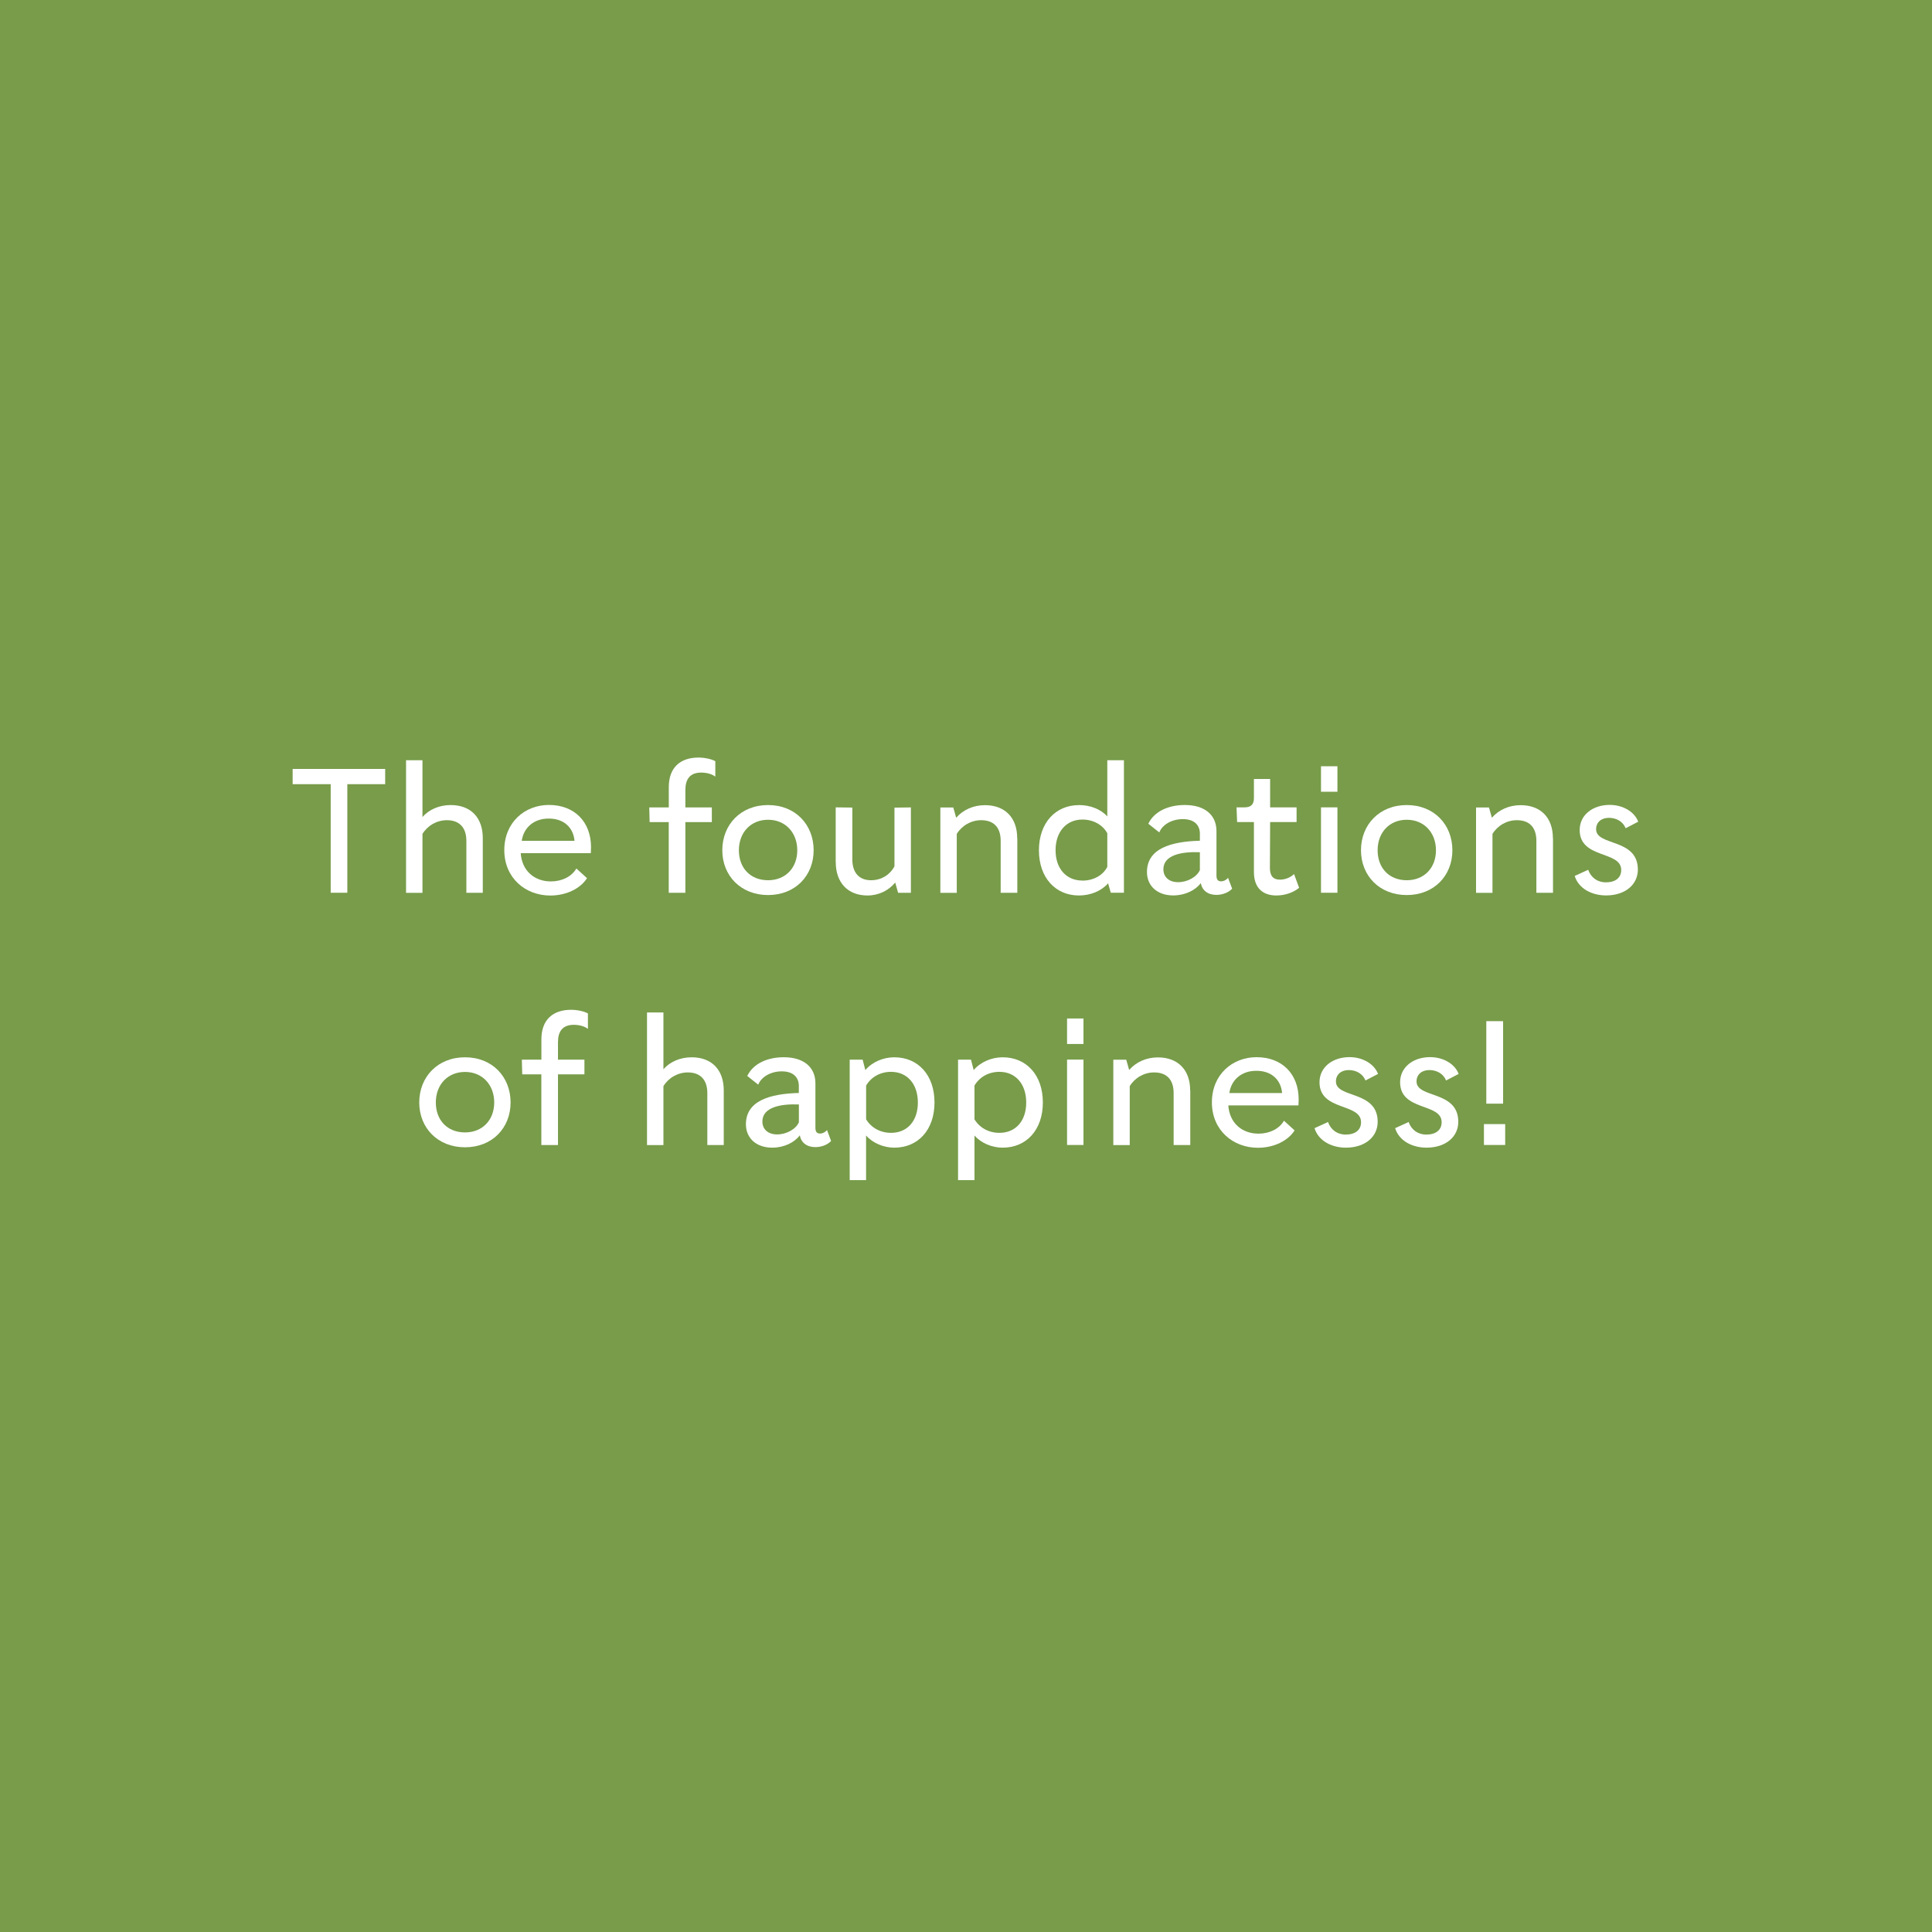 <?xml version="1.0" encoding="UTF-8"?>
<svg id="Layer_2" xmlns="http://www.w3.org/2000/svg" viewBox="0 0 360 360">
  <defs>
    <style>.cls-1{fill:#fff;}.cls-1,.cls-2{stroke-width:0px;}.cls-2{fill:#789c4a;}</style>
  </defs>
  <rect class="cls-2" width="360" height="360" />
  <path class="cls-1" d="M71.77,143.28v2.84h-7.05v20.23h-3.1v-20.23h-7.09v-2.84h17.24Z" />
  <path class="cls-1" d="M75.66,166.35v-24.69h3.06v10.58c1.22-1.4,3.13-2.23,5.26-2.23,3.71,0,5.98,2.3,5.98,6.16v10.19h-3.06v-9.68c0-2.48-1.3-3.85-3.64-3.85-1.87,0-3.6,1.01-4.54,2.56v10.98h-3.06Z" />
  <path class="cls-1" d="M110.1,158.98h-13.07c.22,3.28,2.56,5.26,5.62,5.26,2.02,0,3.85-.86,4.75-2.41l1.98,1.8c-1.22,1.94-3.85,3.24-6.84,3.24-4.64,0-8.57-3.28-8.57-8.46s3.82-8.42,8.31-8.42c4.75,0,7.85,3.13,7.85,7.88,0,.4-.04.76-.04,1.12ZM97.22,156.67h9.83c-.22-2.52-2.05-4.18-4.86-4.14-2.63,0-4.61,1.62-4.97,4.14Z" />
  <path class="cls-1" d="M127.71,147.21v3.24h4.93v2.74h-4.93v13.17h-3.1v-13.17h-3.56l-.07-2.74h3.64v-3.78c0-3.71,2.2-5.51,5.54-5.51,1.15,0,2.45.29,3.13.68v2.88c-.58-.47-1.58-.76-2.63-.76-2.12,0-2.95,1.26-2.95,3.24Z" />
  <path class="cls-1" d="M143.12,150.01c5.11,0,8.49,3.67,8.49,8.42s-3.42,8.35-8.49,8.35-8.53-3.6-8.53-8.35,3.42-8.42,8.53-8.42ZM143.12,164.02c3.24,0,5.44-2.3,5.44-5.58s-2.2-5.69-5.44-5.69-5.44,2.38-5.44,5.69,2.16,5.58,5.44,5.58Z" />
  <path class="cls-1" d="M155.72,160.63v-10.19l3.1.04v9.65c0,2.48,1.26,3.89,3.49,3.89,1.87,0,3.49-.97,4.36-2.59v-10.94l3.06-.04v15.91h-2.38l-.54-1.91c-1.22,1.48-3.06,2.41-5.18,2.41-3.6,0-5.9-2.34-5.9-6.23Z" />
  <path class="cls-1" d="M189.56,156.17v10.19h-3.1v-9.68c0-2.48-1.26-3.85-3.64-3.85-1.87,0-3.6,1.01-4.54,2.56v10.98h-3.06v-15.91h2.41l.54,1.91c1.3-1.48,3.2-2.34,5.36-2.34,3.71,0,6.01,2.3,6.01,6.16Z" />
  <path class="cls-1" d="M201.04,150.01c2.09,0,4.07.76,5.29,2.12v-10.47h3.1v24.69h-2.45l-.5-1.76c-1.26,1.44-3.28,2.27-5.44,2.27-4.36,0-7.45-3.31-7.45-8.42s3.1-8.42,7.45-8.42ZM201.69,164.09c2.05,0,3.82-.97,4.64-2.56v-6.26c-.83-1.55-2.59-2.56-4.64-2.56-2.99,0-5,2.27-5,5.72s2.02,5.65,5,5.65Z" />
  <path class="cls-1" d="M229.59,165.6c-.72.76-1.87,1.15-2.95,1.15-1.55,0-2.66-.83-2.88-2.2-1.01,1.33-2.92,2.3-5.15,2.3-2.95,0-4.89-1.76-4.89-4.36,0-4.36,4.43-5.69,9.86-5.83v-1.33c0-1.51-.97-2.7-3.17-2.7s-3.89,1.15-4.39,2.48l-2.05-1.62c1.15-2.38,3.85-3.49,6.8-3.49,3.74,0,5.9,1.87,5.9,4.86v8.28c0,.72.25,1.08.86,1.08.5,0,.97-.25,1.3-.65l.76,2.02ZM223.58,162.11v-3.31c-3.38-.14-6.8.5-6.8,3.17,0,1.48,1.08,2.41,2.74,2.41,1.76,0,3.49-.97,4.07-2.27Z" />
  <path class="cls-1" d="M242.08,165.42c-.94.79-2.48,1.44-4.25,1.44-2.56,0-4.18-1.44-4.18-4.36v-9.32h-3.13l-.11-2.74h1.51c1.15,0,1.73-.54,1.73-1.69v-3.6h3.02v5.29h4.93v2.74h-4.93l-.04,8.53c0,1.51.61,2.2,1.87,2.2,1.04,0,1.98-.43,2.63-1.04l.94,2.56Z" />
  <path class="cls-1" d="M249.21,147.53h-3.06v-4.75h3.06v4.75ZM246.15,166.35v-15.91h3.06v15.91h-3.06Z" />
  <path class="cls-1" d="M262.13,150.01c5.11,0,8.5,3.67,8.5,8.42s-3.42,8.35-8.5,8.35-8.53-3.6-8.53-8.35,3.42-8.42,8.53-8.42ZM262.13,164.02c3.24,0,5.44-2.3,5.44-5.58s-2.2-5.69-5.44-5.69-5.43,2.38-5.43,5.69,2.16,5.58,5.43,5.58Z" />
  <path class="cls-1" d="M289.38,156.17v10.19h-3.1v-9.68c0-2.48-1.26-3.85-3.64-3.85-1.87,0-3.6,1.01-4.54,2.56v10.98h-3.06v-15.91h2.41l.54,1.91c1.3-1.48,3.2-2.34,5.36-2.34,3.71,0,6.01,2.3,6.01,6.16Z" />
  <path class="cls-1" d="M293.42,163.22l2.52-1.15c.47,1.4,1.69,2.34,3.31,2.34,1.73,0,2.84-.83,2.84-2.3,0-3.64-7.74-2.02-7.74-7.45,0-2.84,2.48-4.68,5.58-4.68,2.48,0,4.61,1.26,5.33,3.13l-2.34,1.22c-.5-1.22-1.69-1.94-3.13-1.94s-2.38.86-2.38,2.12c0,3.2,7.78,1.62,7.78,7.52,0,2.77-2.3,4.82-5.94,4.82-2.52,0-5.08-1.19-5.83-3.64Z" />
  <path class="cls-1" d="M86.65,197.01c5.11,0,8.49,3.67,8.49,8.42s-3.42,8.35-8.49,8.35-8.53-3.6-8.53-8.35,3.42-8.42,8.53-8.42ZM86.65,211.01c3.24,0,5.44-2.3,5.44-5.58s-2.2-5.69-5.44-5.69-5.44,2.38-5.44,5.69,2.16,5.58,5.44,5.58Z" />
  <path class="cls-1" d="M103.97,194.21v3.24h4.93v2.74h-4.93v13.17h-3.1v-13.17h-3.56l-.07-2.74h3.64v-3.78c0-3.71,2.2-5.51,5.54-5.51,1.15,0,2.45.29,3.13.68v2.88c-.58-.47-1.58-.76-2.63-.76-2.12,0-2.95,1.26-2.95,3.24Z" />
  <path class="cls-1" d="M120.56,213.35v-24.69h3.06v10.58c1.22-1.4,3.13-2.23,5.26-2.23,3.71,0,5.98,2.3,5.98,6.16v10.19h-3.06v-9.68c0-2.48-1.3-3.85-3.64-3.85-1.87,0-3.6,1.01-4.54,2.56v10.98h-3.06Z" />
  <path class="cls-1" d="M154.87,212.6c-.72.76-1.87,1.15-2.95,1.15-1.55,0-2.66-.83-2.88-2.2-1.01,1.33-2.92,2.3-5.15,2.3-2.95,0-4.9-1.76-4.9-4.36,0-4.36,4.43-5.69,9.86-5.83v-1.33c0-1.51-.97-2.7-3.17-2.7s-3.89,1.15-4.39,2.48l-2.05-1.62c1.15-2.38,3.85-3.49,6.8-3.49,3.74,0,5.9,1.87,5.9,4.86v8.28c0,.72.25,1.08.86,1.08.5,0,.97-.25,1.3-.65l.76,2.02ZM148.86,209.11v-3.31c-3.38-.14-6.8.5-6.8,3.17,0,1.48,1.08,2.41,2.74,2.41,1.76,0,3.49-.97,4.07-2.27Z" />
  <path class="cls-1" d="M158.33,219.91v-22.46h2.41l.5,1.94c1.26-1.48,3.31-2.38,5.4-2.38,4.43,0,7.49,3.31,7.49,8.42s-3.06,8.42-7.49,8.42c-2.02,0-4.03-.86-5.26-2.27v8.32h-3.06ZM161.39,208.57c.9,1.51,2.59,2.52,4.64,2.52,3.02,0,5-2.2,5-5.65s-1.98-5.72-5-5.72c-2.05,0-3.74,1.01-4.64,2.56v6.3Z" />
  <path class="cls-1" d="M178.52,219.91v-22.46h2.41l.5,1.94c1.26-1.48,3.31-2.38,5.4-2.38,4.43,0,7.49,3.31,7.49,8.42s-3.06,8.42-7.49,8.42c-2.02,0-4.03-.86-5.25-2.27v8.32h-3.06ZM181.58,208.57c.9,1.51,2.59,2.52,4.64,2.52,3.02,0,5-2.2,5-5.65s-1.98-5.72-5-5.72c-2.05,0-3.74,1.01-4.64,2.56v6.3Z" />
  <path class="cls-1" d="M201.89,194.53h-3.06v-4.75h3.06v4.75ZM198.83,213.35v-15.91h3.06v15.91h-3.06Z" />
  <path class="cls-1" d="M221.79,203.17v10.19h-3.1v-9.68c0-2.48-1.26-3.85-3.64-3.85-1.87,0-3.6,1.01-4.54,2.56v10.98h-3.06v-15.91h2.41l.54,1.91c1.3-1.48,3.2-2.34,5.36-2.34,3.71,0,6.01,2.3,6.01,6.16Z" />
  <path class="cls-1" d="M241.95,205.98h-13.07c.22,3.28,2.56,5.26,5.62,5.26,2.02,0,3.85-.86,4.75-2.41l1.98,1.8c-1.22,1.94-3.85,3.24-6.84,3.24-4.64,0-8.57-3.28-8.57-8.46s3.82-8.42,8.32-8.42c4.75,0,7.85,3.13,7.85,7.88,0,.4-.04.76-.04,1.12ZM229.07,203.67h9.83c-.22-2.52-2.05-4.18-4.86-4.14-2.63,0-4.61,1.62-4.97,4.14Z" />
  <path class="cls-1" d="M244.94,210.22l2.52-1.15c.47,1.4,1.69,2.34,3.31,2.34,1.73,0,2.84-.83,2.84-2.3,0-3.64-7.74-2.02-7.74-7.45,0-2.84,2.48-4.68,5.58-4.68,2.48,0,4.61,1.26,5.33,3.13l-2.34,1.22c-.5-1.22-1.69-1.94-3.13-1.94s-2.38.86-2.38,2.12c0,3.2,7.78,1.62,7.78,7.52,0,2.77-2.3,4.82-5.94,4.82-2.52,0-5.08-1.19-5.83-3.64Z" />
  <path class="cls-1" d="M259.96,210.22l2.52-1.15c.47,1.4,1.69,2.34,3.31,2.34,1.73,0,2.84-.83,2.84-2.3,0-3.64-7.74-2.02-7.74-7.45,0-2.84,2.48-4.68,5.58-4.68,2.48,0,4.61,1.26,5.33,3.13l-2.34,1.22c-.5-1.22-1.69-1.94-3.13-1.94s-2.38.86-2.38,2.12c0,3.2,7.78,1.62,7.78,7.52,0,2.77-2.3,4.82-5.94,4.82-2.52,0-5.08-1.19-5.83-3.64Z" />
  <path class="cls-1" d="M276.51,213.35v-3.89h3.96v3.89h-3.96ZM280.08,205.65h-3.13v-15.37h3.13v15.37Z" />
</svg>